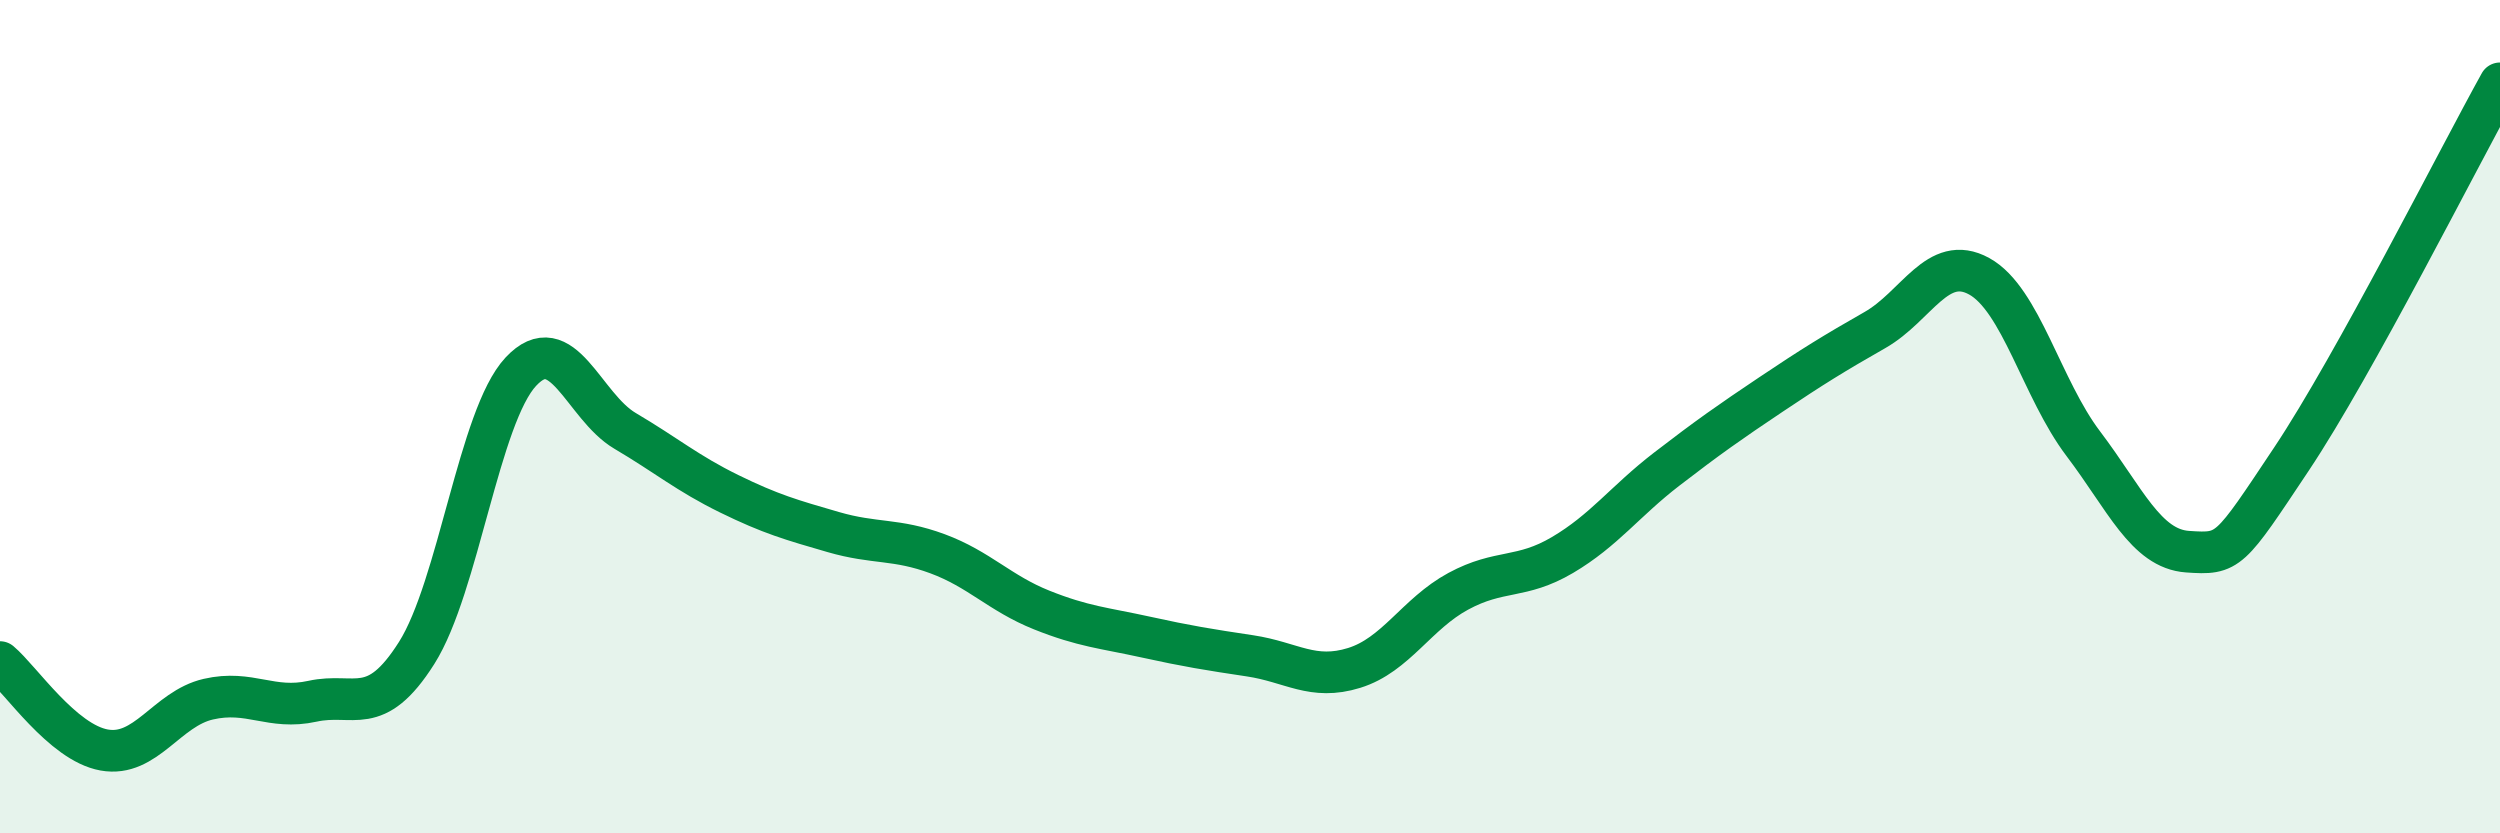 
    <svg width="60" height="20" viewBox="0 0 60 20" xmlns="http://www.w3.org/2000/svg">
      <path
        d="M 0,15.89 C 0.5,16.31 1.5,17.82 2.5,18 C 3.5,18.18 4,17.01 5,16.78 C 6,16.55 6.5,17.05 7.5,16.83 C 8.5,16.61 9,17.25 10,15.67 C 11,14.09 11.5,9.99 12.5,8.92 C 13.5,7.85 14,9.75 15,10.34 C 16,10.93 16.5,11.36 17.5,11.85 C 18.5,12.34 19,12.48 20,12.77 C 21,13.06 21.5,12.92 22.5,13.29 C 23.5,13.66 24,14.24 25,14.64 C 26,15.04 26.5,15.07 27.5,15.29 C 28.5,15.51 29,15.59 30,15.74 C 31,15.89 31.5,16.34 32.5,16.03 C 33.5,15.72 34,14.73 35,14.19 C 36,13.65 36.5,13.91 37.5,13.32 C 38.5,12.73 39,12.03 40,11.26 C 41,10.49 41.5,10.14 42.5,9.47 C 43.5,8.8 44,8.49 45,7.92 C 46,7.35 46.5,6.08 47.5,6.63 C 48.5,7.18 49,9.33 50,10.65 C 51,11.97 51.5,13.17 52.5,13.24 C 53.5,13.31 53.5,13.26 55,11.01 C 56.5,8.76 59,3.8 60,2L60 20L0 20Z"
        fill="#008740"
        opacity="0.1"
        stroke-linecap="round"
        stroke-linejoin="round"
      />
      <path
        d="M 0,15.89 C 0.5,16.31 1.5,17.82 2.5,18 C 3.5,18.18 4,17.01 5,16.78 C 6,16.55 6.5,17.05 7.5,16.83 C 8.5,16.61 9,17.25 10,15.67 C 11,14.09 11.5,9.99 12.5,8.92 C 13.5,7.85 14,9.75 15,10.34 C 16,10.93 16.5,11.36 17.5,11.85 C 18.5,12.34 19,12.48 20,12.77 C 21,13.06 21.5,12.92 22.5,13.29 C 23.5,13.66 24,14.24 25,14.64 C 26,15.04 26.5,15.07 27.5,15.29 C 28.5,15.51 29,15.59 30,15.74 C 31,15.89 31.5,16.34 32.5,16.03 C 33.5,15.72 34,14.73 35,14.19 C 36,13.65 36.5,13.91 37.5,13.32 C 38.5,12.73 39,12.03 40,11.26 C 41,10.49 41.5,10.14 42.5,9.47 C 43.5,8.8 44,8.49 45,7.92 C 46,7.35 46.5,6.08 47.5,6.63 C 48.5,7.18 49,9.33 50,10.65 C 51,11.97 51.5,13.17 52.5,13.24 C 53.5,13.31 53.5,13.26 55,11.01 C 56.5,8.76 59,3.8 60,2"
        stroke="#008740"
        stroke-width="1"
        fill="none"
        stroke-linecap="round"
        stroke-linejoin="round"
      />
    </svg>
  